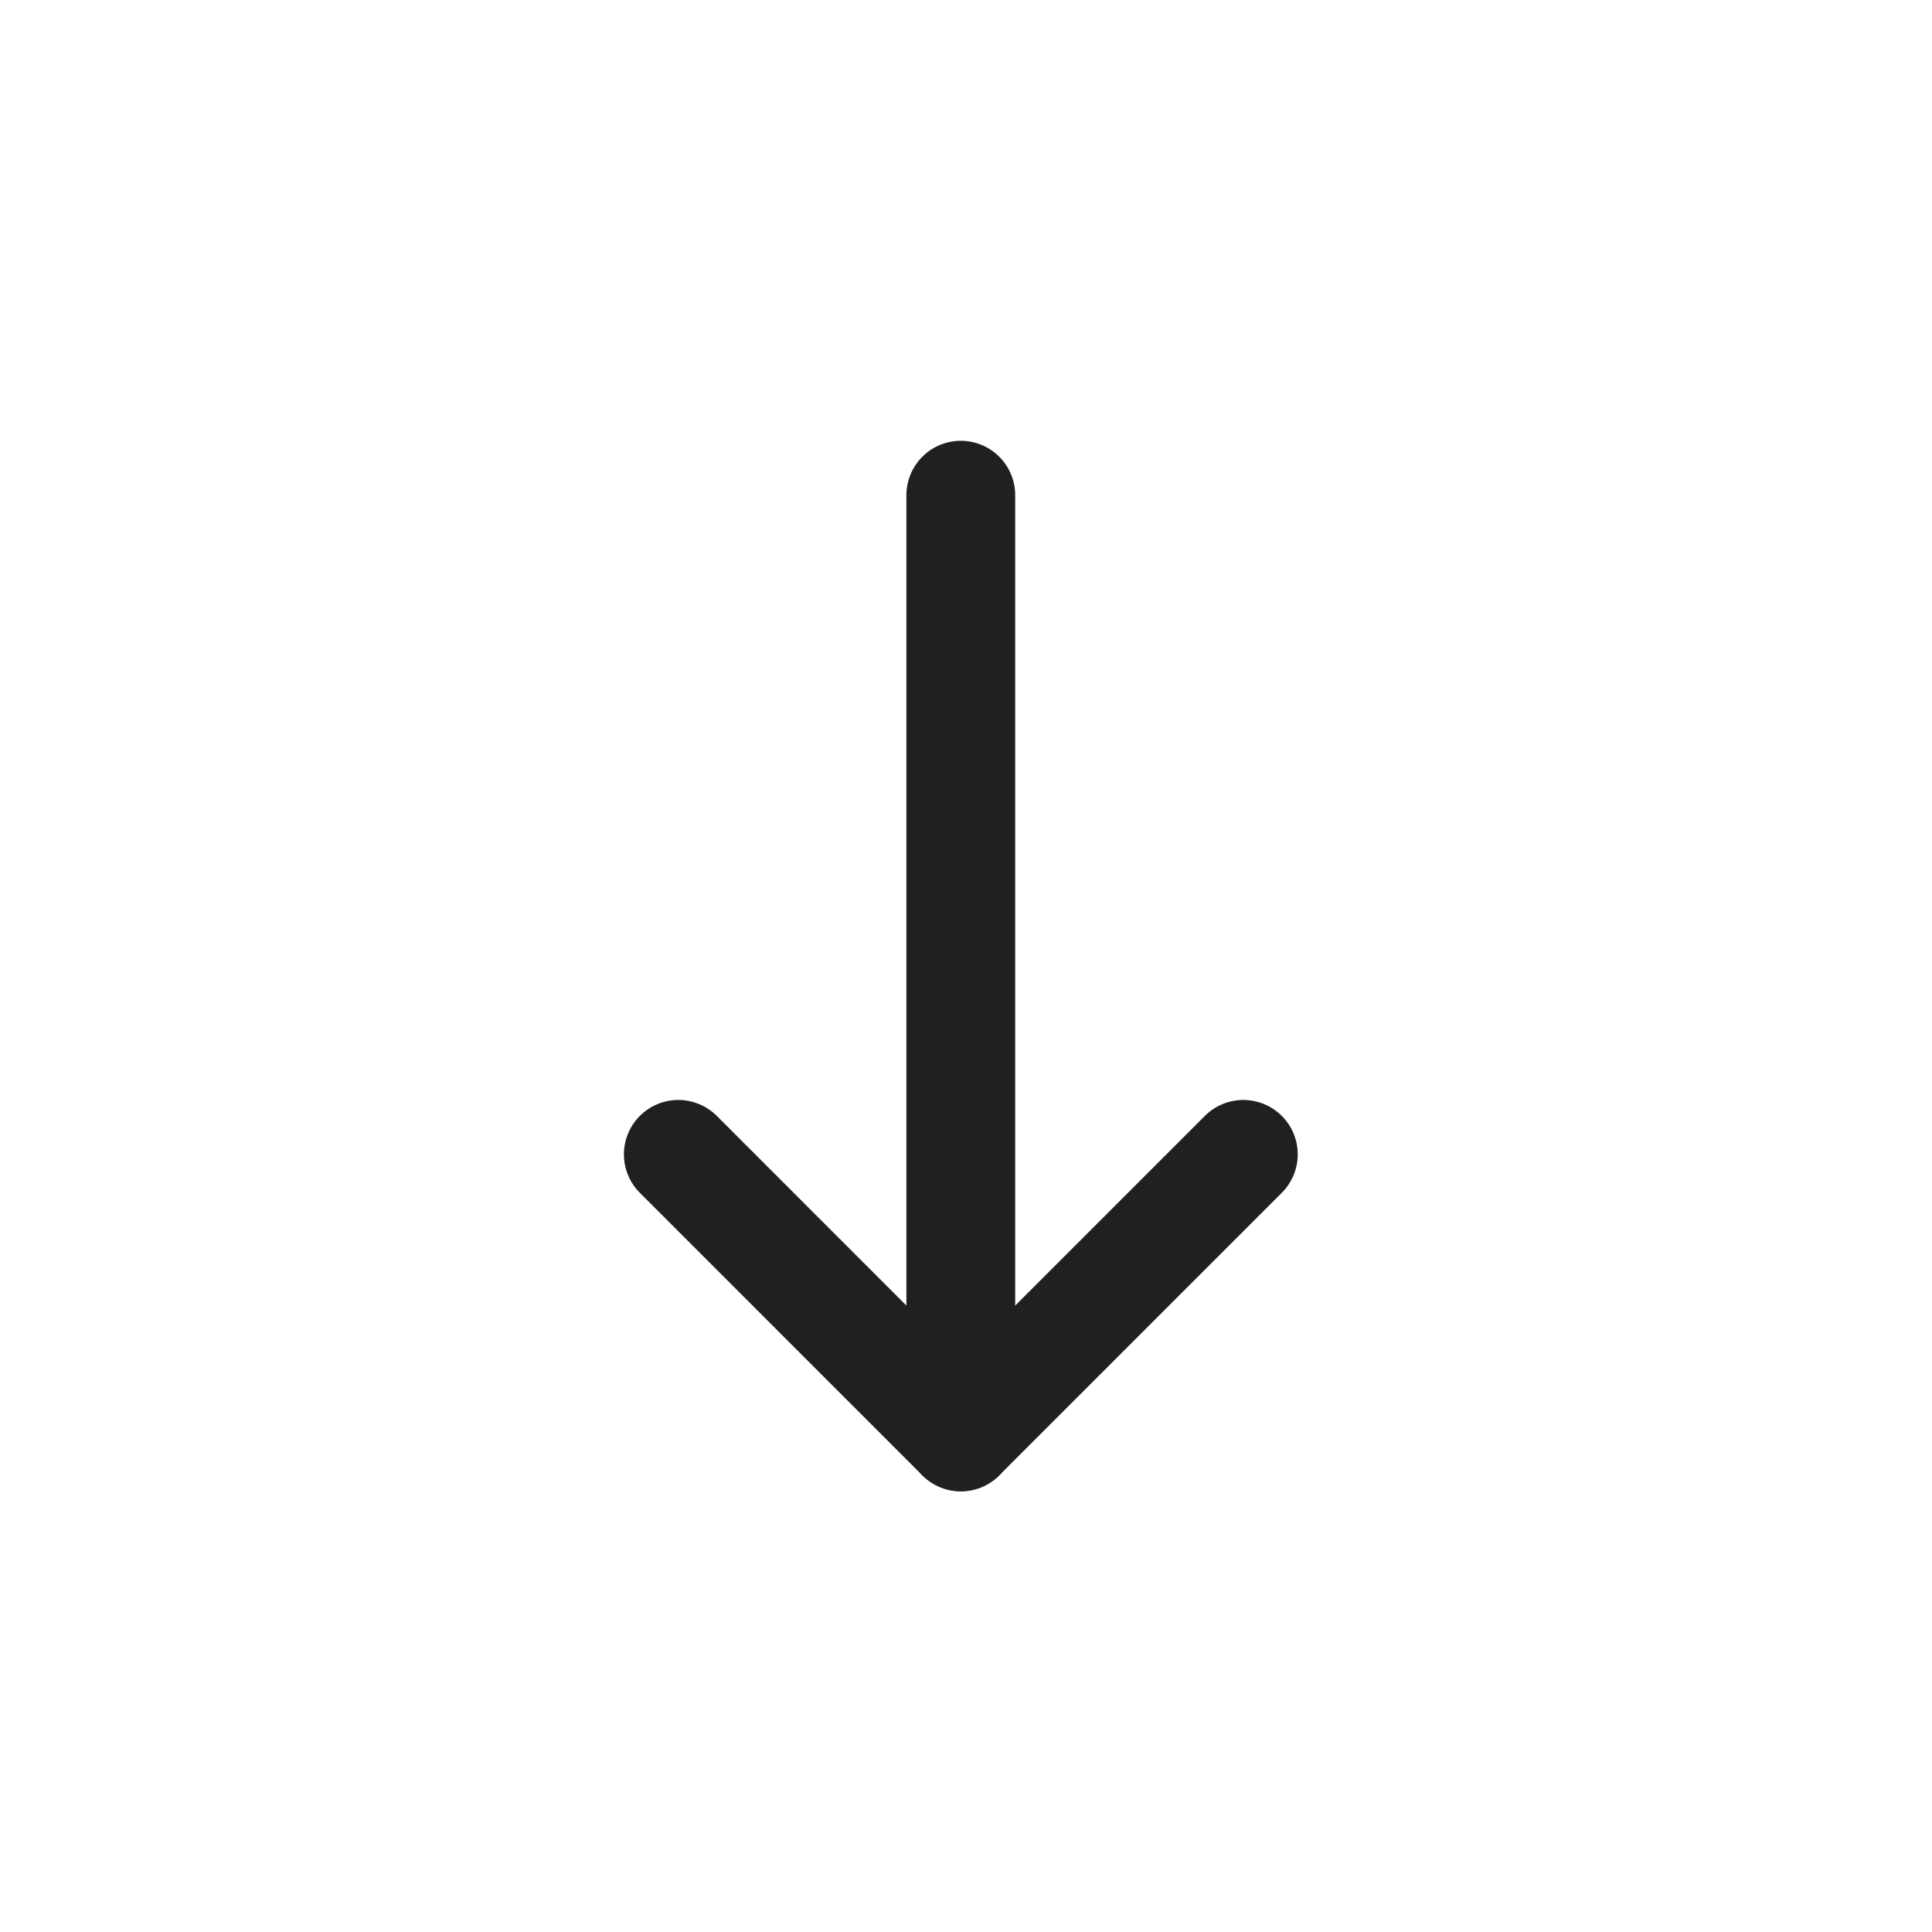 <svg width="55" height="55" viewBox="0 0 55 55" fill="none" xmlns="http://www.w3.org/2000/svg">
<path d="M27.352 40.905L27.352 14.097" stroke="#202020" stroke-width="3.097" stroke-linecap="round" stroke-linejoin="round"/>
<path d="M35.395 32.862L27.352 40.905L19.31 32.862" stroke="#202020" stroke-width="3.097" stroke-linecap="round" stroke-linejoin="round"/>
</svg>
